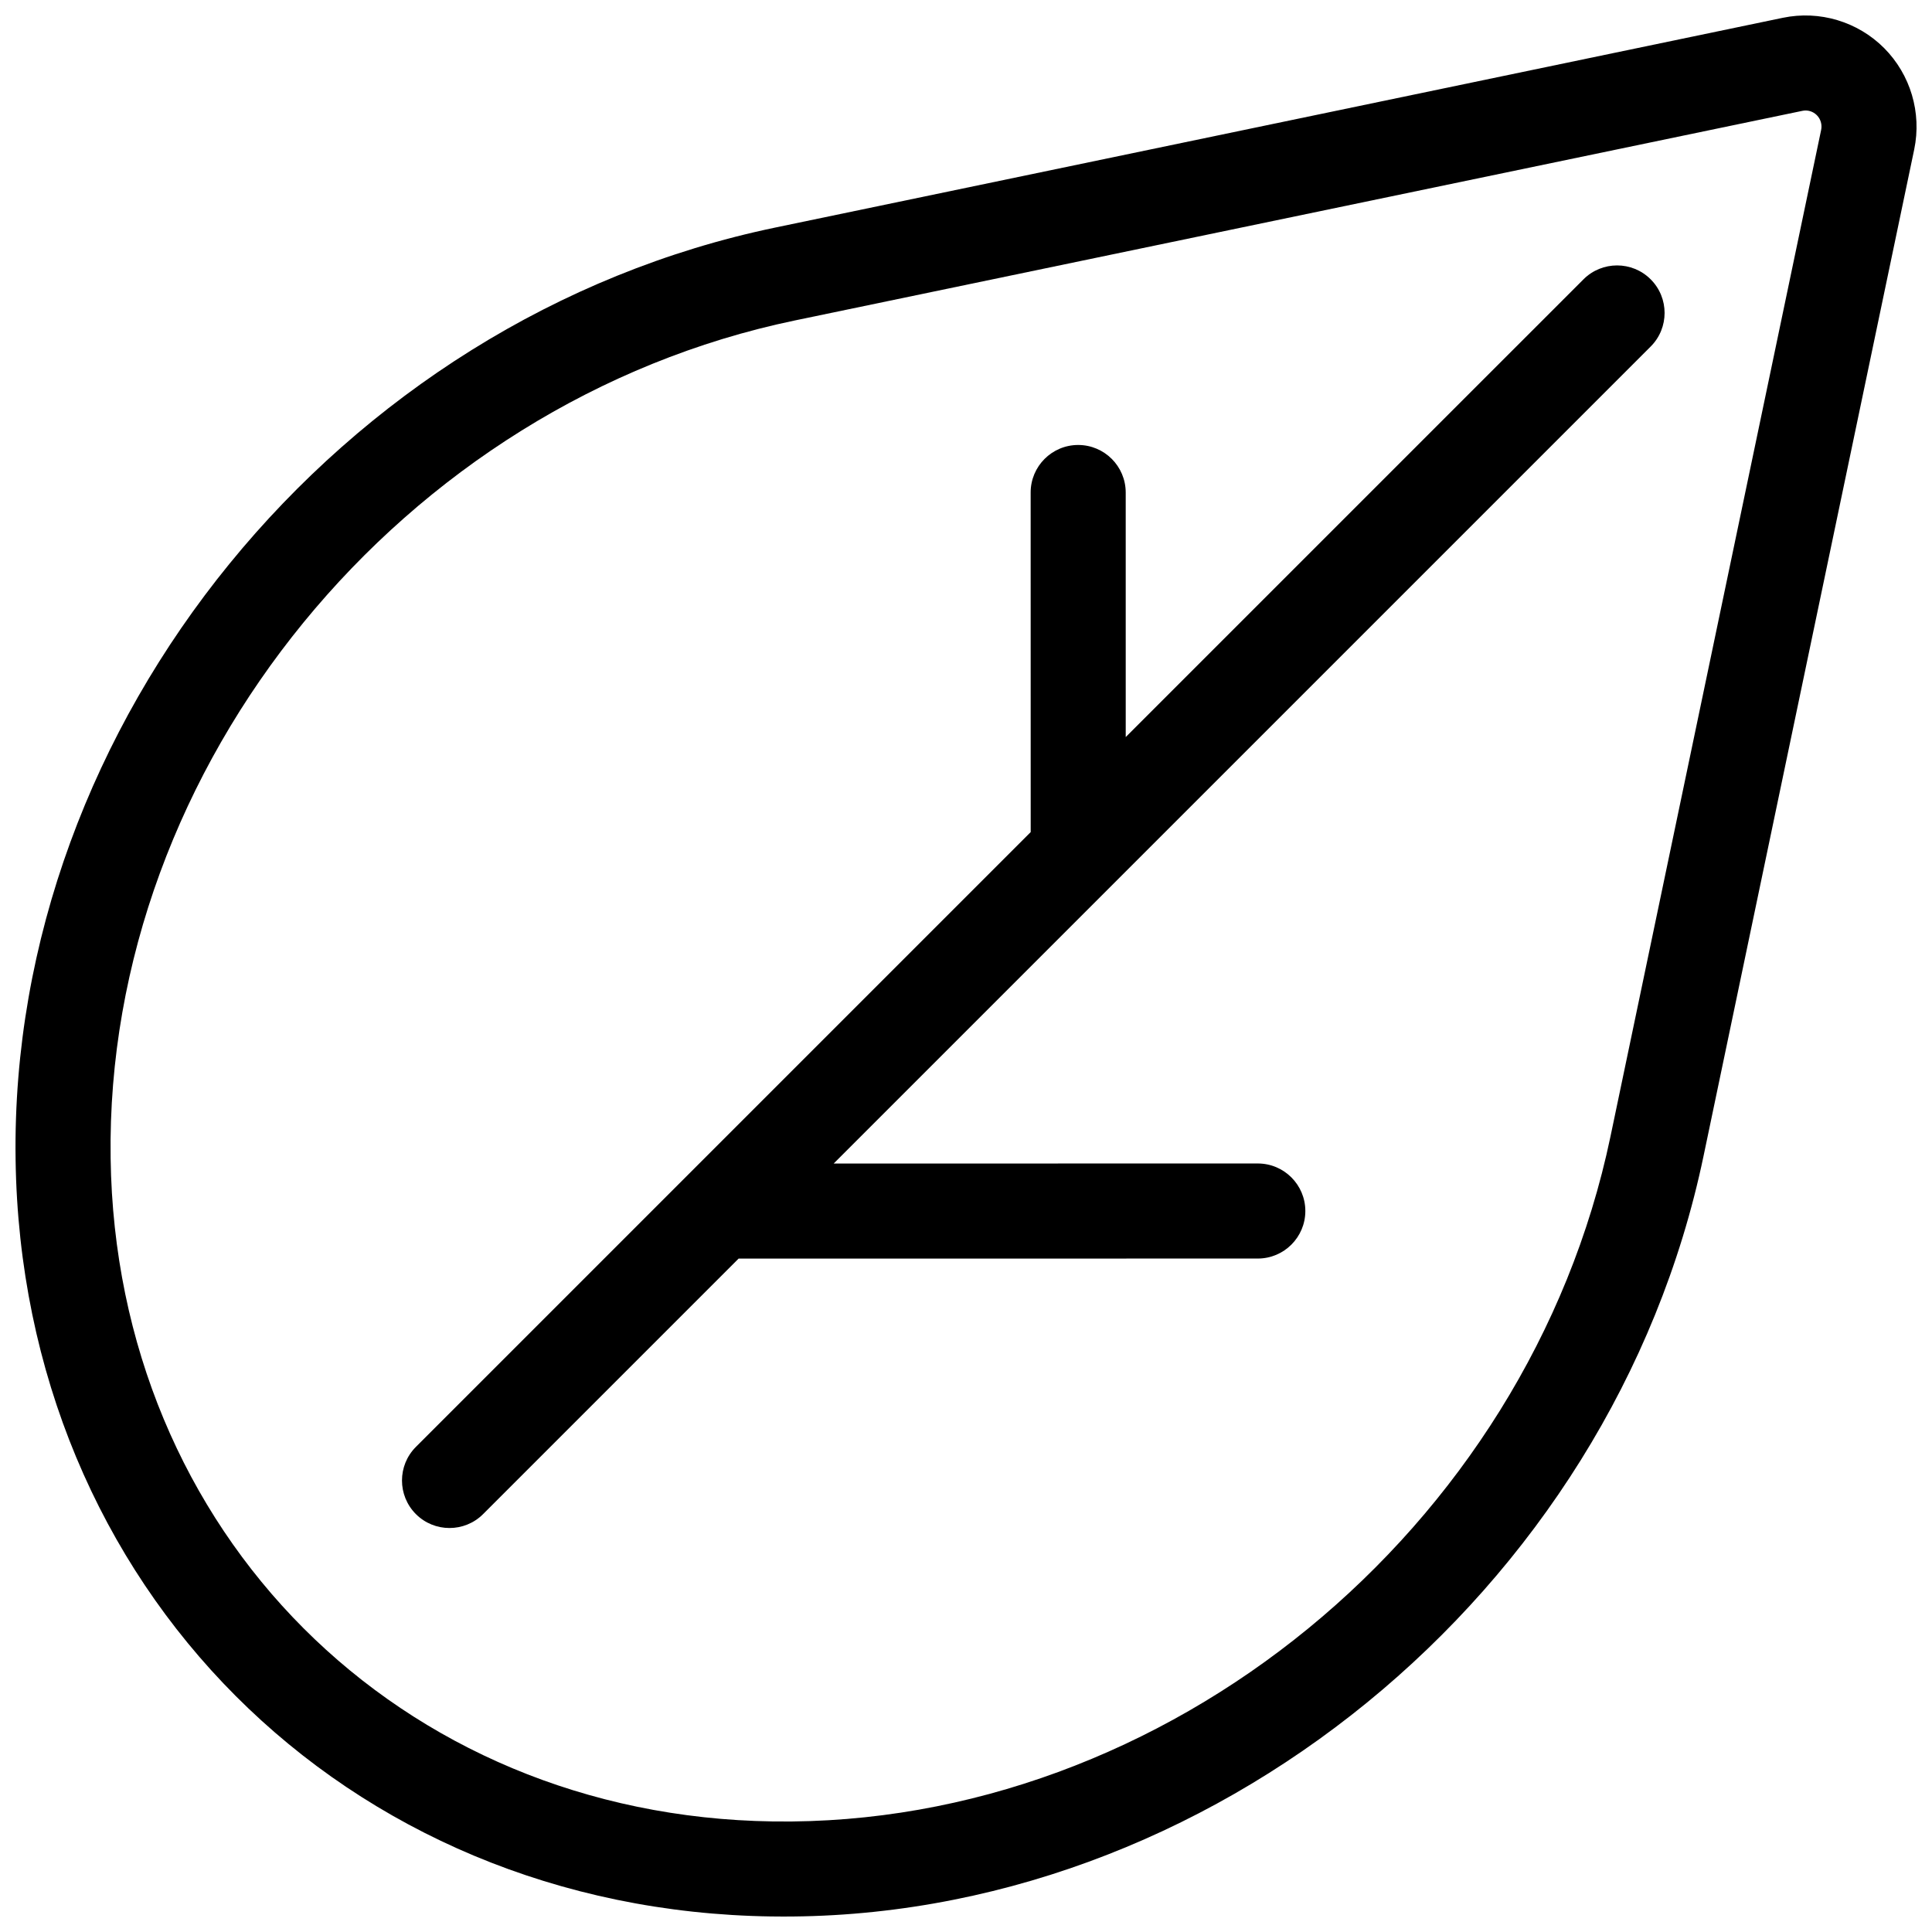 <?xml version="1.0" encoding="UTF-8"?>
<!-- Uploaded to: ICON Repo, www.svgrepo.com, Generator: ICON Repo Mixer Tools -->
<svg width="800px" height="800px" version="1.1" viewBox="144 144 512 512" xmlns="http://www.w3.org/2000/svg">
 <defs>
  <clipPath id="a">
   <path d="m148.09 148.09h503.81v503.81h-503.81z"/>
  </clipPath>
 </defs>
 <g clip-path="url(#a)">
  <path d="m348.48 651.88h0.203c115.45 1.648 222.53-85.648 246.76-201.46l55.844-266.82c2.019-9.738-0.977-19.816-7.977-26.863-7.004-7.012-17.102-10.043-26.828-8.023-49.684 10.348-164.4 34.215-266.99 55.582-115.69 24.066-203 131.25-201.36 246.9v0.066c1.582 113.29 87.211 199.04 200.34 200.62zm0.539-25.18h-0.203c-99.094-1.418-174.12-76.547-175.5-175.78v-0.066c-1.48-104.02 77.25-200.25 181.33-221.93l266.99-55.547c1.379-0.305 2.828 0.133 3.84 1.145 1.008 1.012 1.445 2.496 1.145 3.91l-55.844 266.82c-21.812 104.16-117.88 182.89-221.75 181.45z" fill-rule="evenodd"/>
 </g>
 <path d="m442.33 339.33-0.004-64.809c-0.004-6.953-5.648-12.598-12.602-12.598-6.949 0.004-12.594 5.648-12.59 12.602l0.012 89.988-162.93 162.93c-4.914 4.914-4.914 12.895 0 17.812 4.914 4.914 12.895 4.914 17.812 0l67.711-67.711 137.59-0.016c6.953 0 12.598-5.648 12.598-12.594 0-6.953-5.648-12.598-12.602-12.598l-112.39 0.012 216.51-216.51c4.918-4.914 4.918-12.898 0-17.809-4.91-4.918-12.895-4.918-17.809 0z" fill-rule="evenodd"/>
</svg>